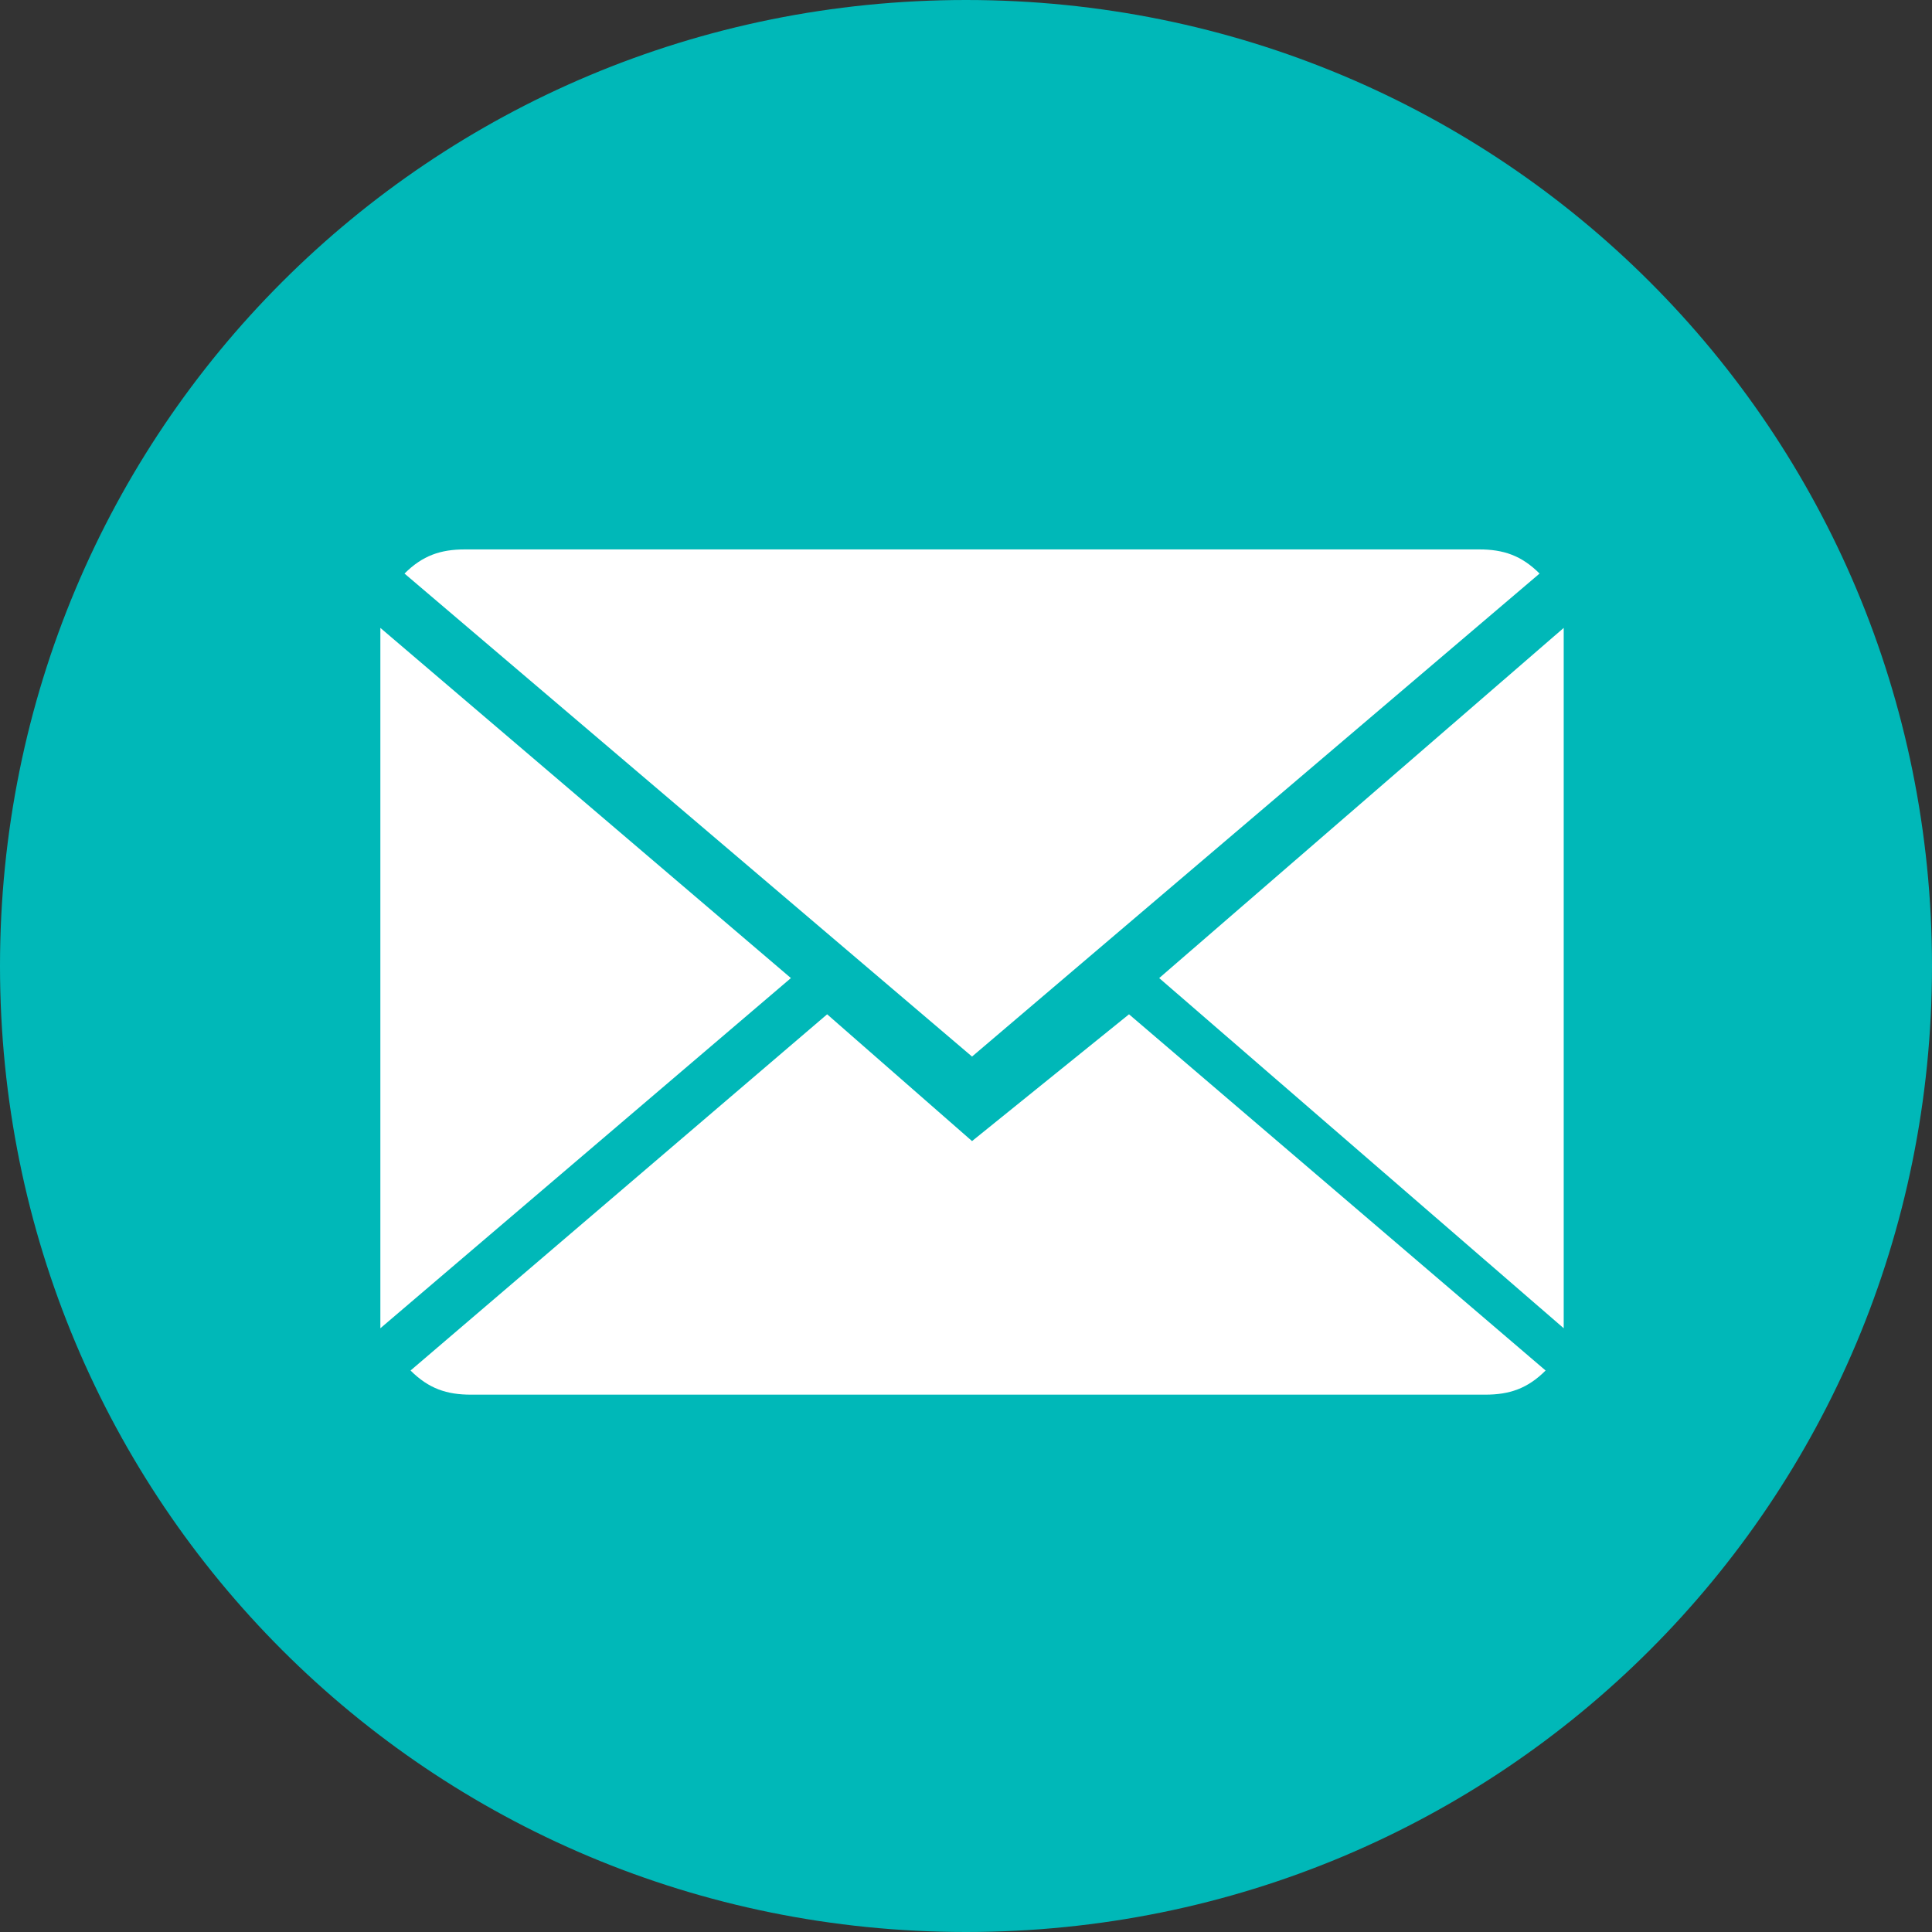 <?xml version="1.0" encoding="UTF-8"?>
<svg id="Ebene_1" data-name="Ebene 1" xmlns="http://www.w3.org/2000/svg" viewBox="0 0 32 32">
  <rect x="0" y="0" width="32" height="32" fill="#333333" stroke="none"/>
  <defs>
    <style>
      .cls-1 {
        fill: #fff;
      }

      .cls-2 {
        fill: #00b8b8;
        stroke: #00b8b8;
      }
    </style>
  </defs>
  <path class="cls-2" d="m31.5,16c0,8.6-6.9,15.5-15.5,15.5S.5,24.6.5,16,7.4.5,16,.5s15.5,6.9,15.5,15.5Z"/>
  <path class="cls-1" d="m16.1,18.9l-2.4-2.1-6.9,5.9c.3.3.6.4,1,.4h16.8c.4,0,.7-.1,1-.4l-6.9-5.9-2.6,2.1Z"/>
  <path class="cls-1" d="m25.5,9.5c-.3-.3-.6-.4-1-.4H7.7c-.4,0-.7.1-1,.4l9.4,8,9.4-8Z"/>
  <polygon class="cls-1" points="6.3 10.4 6.3 22 13.1 16.2 6.3 10.4"/>
  <polygon class="cls-1" points="19.2 16.2 25.9 22 25.9 10.4 19.2 16.2"/>
</svg>